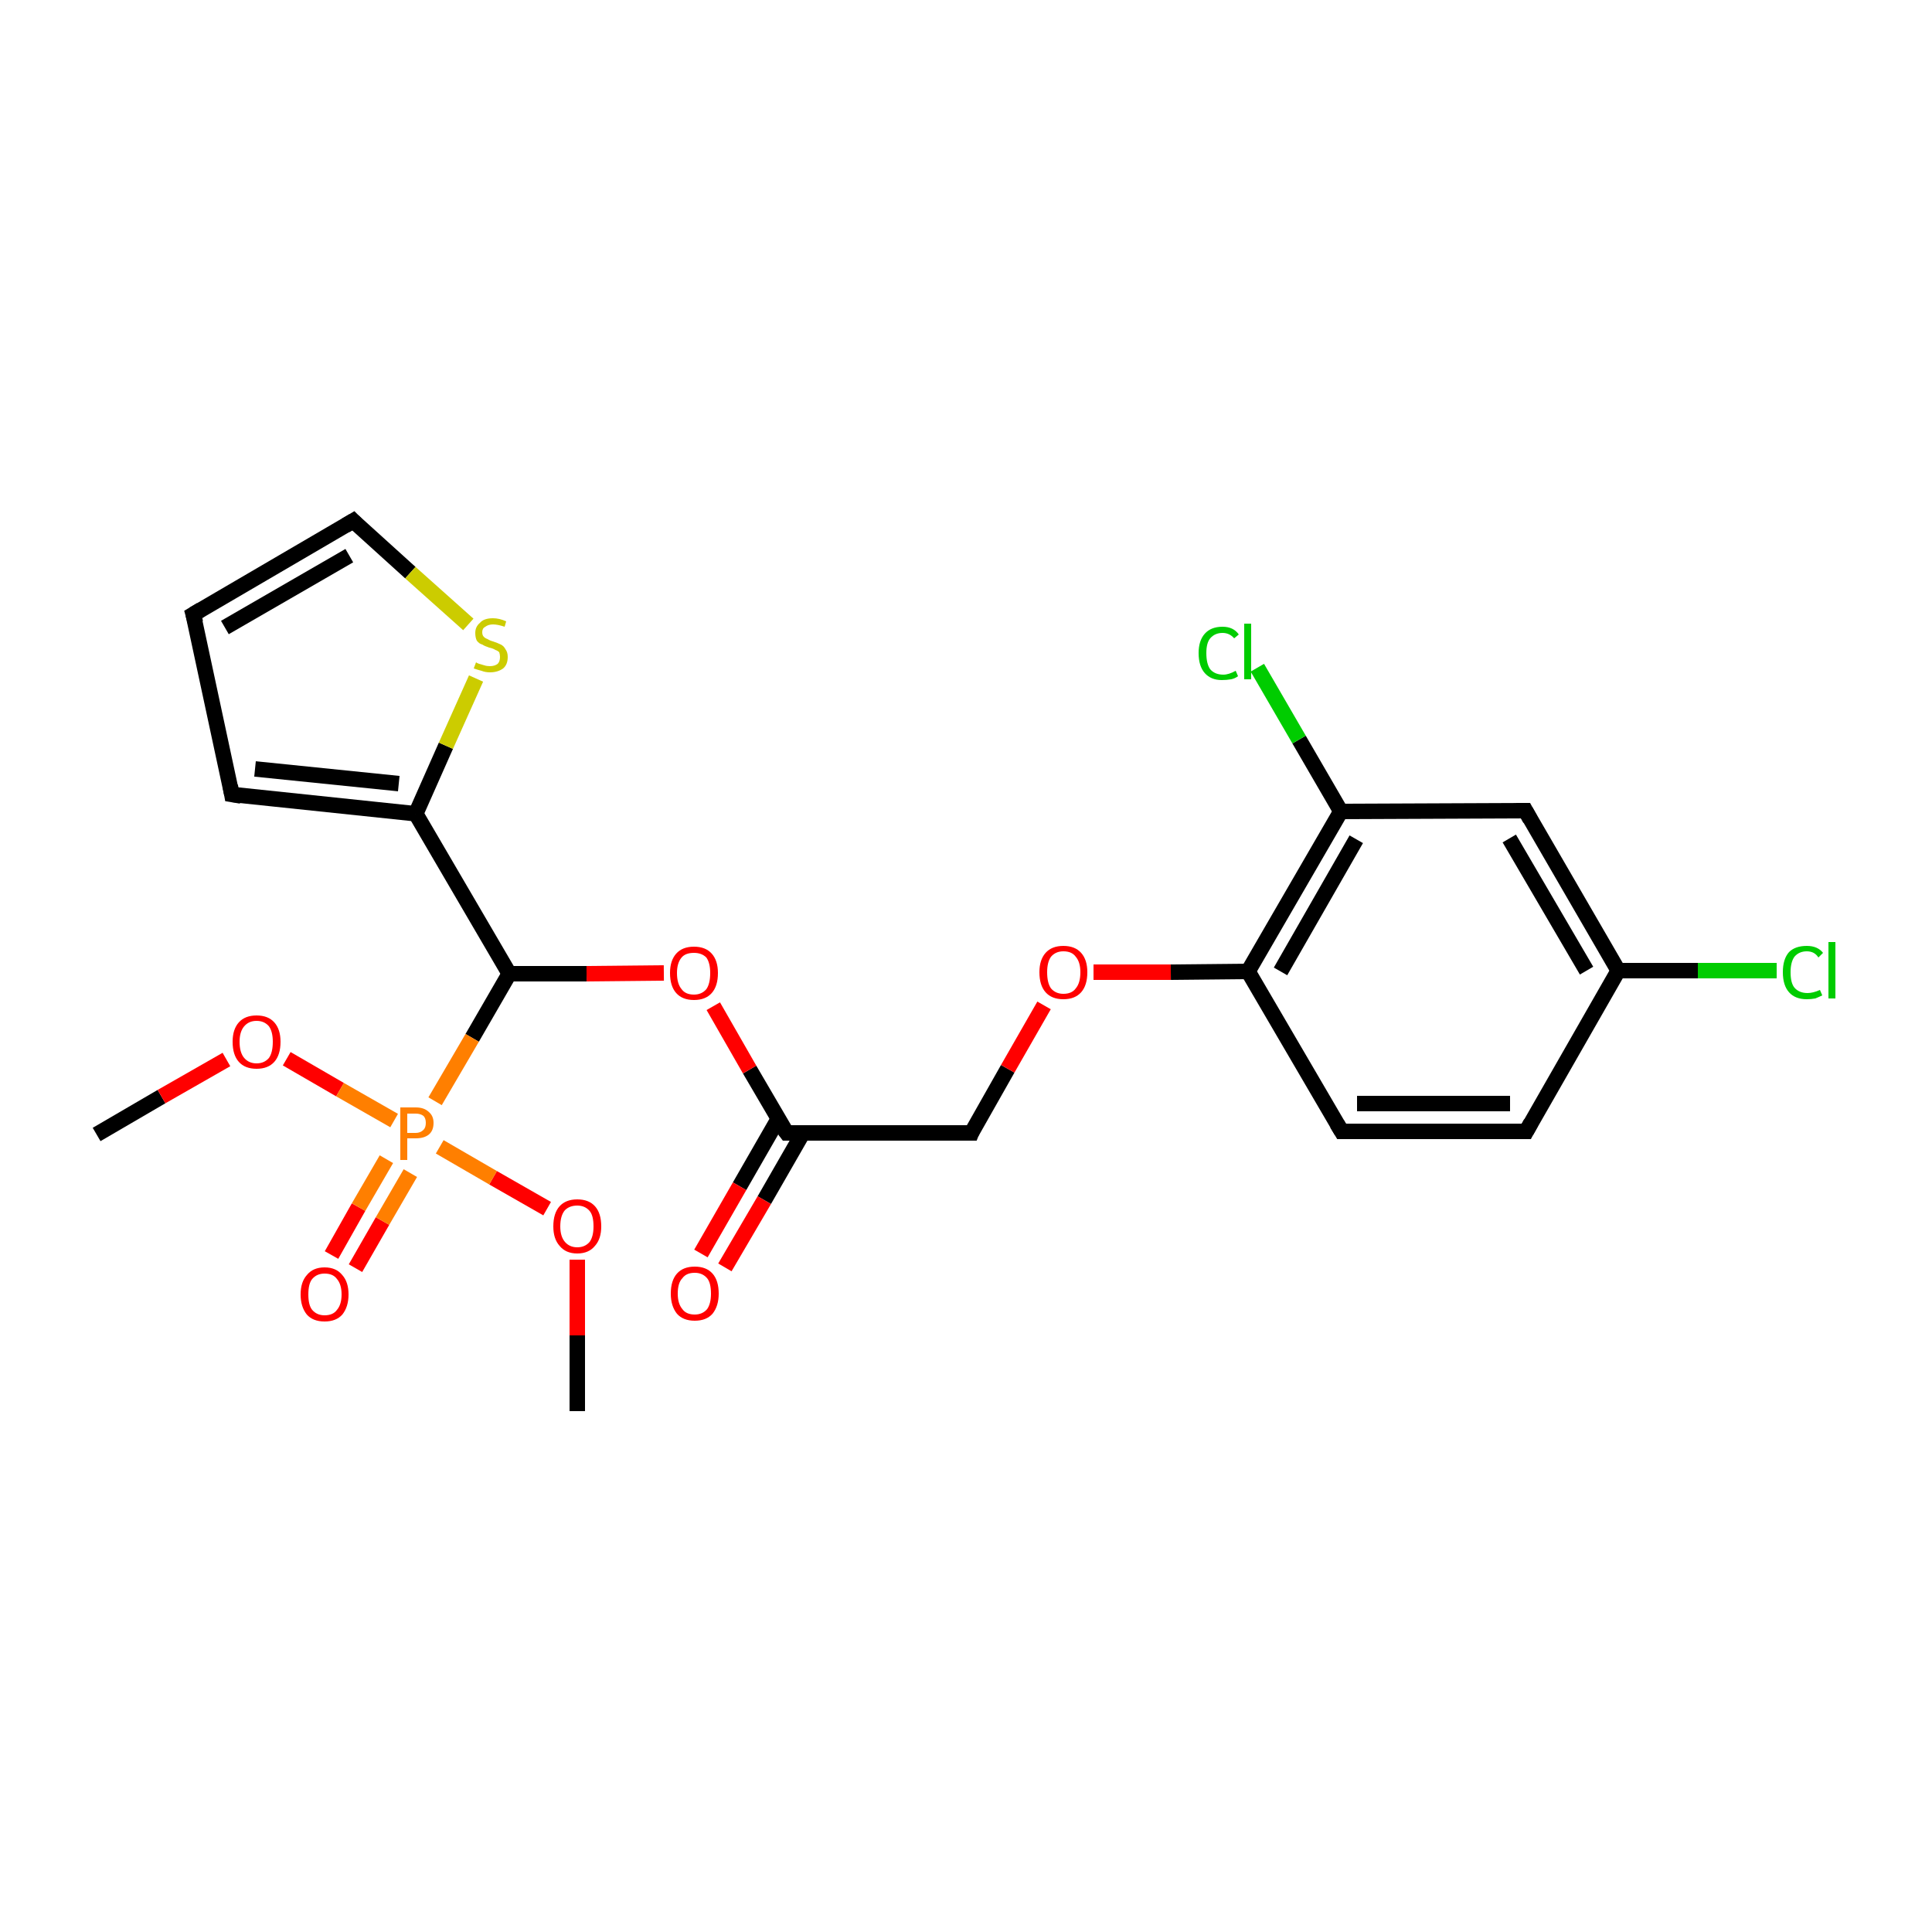 <?xml version='1.0' encoding='iso-8859-1'?>
<svg version='1.1' baseProfile='full'
              xmlns='http://www.w3.org/2000/svg'
                      xmlns:rdkit='http://www.rdkit.org/xml'
                      xmlns:xlink='http://www.w3.org/1999/xlink'
                  xml:space='preserve'
width='250px' height='250px' viewBox='0 0 250 250'>
<!-- END OF HEADER -->
<rect style='opacity:1.0;fill:#FFFFFF;stroke:none' width='250.0' height='250.0' x='0.0' y='0.0'> </rect>
<path class='bond-0 atom-0 atom-19' d='M 12.5,146.8 L 20.9,141.9' style='fill:none;fill-rule:evenodd;stroke:#000000;stroke-width:2.0px;stroke-linecap:butt;stroke-linejoin:miter;stroke-opacity:1' />
<path class='bond-0 atom-0 atom-19' d='M 20.9,141.9 L 29.3,137.1' style='fill:none;fill-rule:evenodd;stroke:#FF0000;stroke-width:2.0px;stroke-linecap:butt;stroke-linejoin:miter;stroke-opacity:1' />
<path class='bond-1 atom-1 atom-20' d='M 74.7,182.6 L 74.7,172.8' style='fill:none;fill-rule:evenodd;stroke:#000000;stroke-width:2.0px;stroke-linecap:butt;stroke-linejoin:miter;stroke-opacity:1' />
<path class='bond-1 atom-1 atom-20' d='M 74.7,172.8 L 74.7,163.0' style='fill:none;fill-rule:evenodd;stroke:#FF0000;stroke-width:2.0px;stroke-linecap:butt;stroke-linejoin:miter;stroke-opacity:1' />
<path class='bond-2 atom-2 atom-3' d='M 25.0,79.5 L 30.0,102.8' style='fill:none;fill-rule:evenodd;stroke:#000000;stroke-width:2.0px;stroke-linecap:butt;stroke-linejoin:miter;stroke-opacity:1' />
<path class='bond-3 atom-2 atom-6' d='M 25.0,79.5 L 45.7,67.4' style='fill:none;fill-rule:evenodd;stroke:#000000;stroke-width:2.0px;stroke-linecap:butt;stroke-linejoin:miter;stroke-opacity:1' />
<path class='bond-3 atom-2 atom-6' d='M 29.1,81.2 L 45.2,71.9' style='fill:none;fill-rule:evenodd;stroke:#000000;stroke-width:2.0px;stroke-linecap:butt;stroke-linejoin:miter;stroke-opacity:1' />
<path class='bond-4 atom-3 atom-12' d='M 30.0,102.8 L 53.8,105.3' style='fill:none;fill-rule:evenodd;stroke:#000000;stroke-width:2.0px;stroke-linecap:butt;stroke-linejoin:miter;stroke-opacity:1' />
<path class='bond-4 atom-3 atom-12' d='M 33.0,99.5 L 51.6,101.4' style='fill:none;fill-rule:evenodd;stroke:#000000;stroke-width:2.0px;stroke-linecap:butt;stroke-linejoin:miter;stroke-opacity:1' />
<path class='bond-5 atom-4 atom-5' d='M 197.5,146.4 L 173.6,146.4' style='fill:none;fill-rule:evenodd;stroke:#000000;stroke-width:2.0px;stroke-linecap:butt;stroke-linejoin:miter;stroke-opacity:1' />
<path class='bond-5 atom-4 atom-5' d='M 195.4,142.8 L 175.6,142.8' style='fill:none;fill-rule:evenodd;stroke:#000000;stroke-width:2.0px;stroke-linecap:butt;stroke-linejoin:miter;stroke-opacity:1' />
<path class='bond-6 atom-4 atom-9' d='M 197.5,146.4 L 209.4,125.6' style='fill:none;fill-rule:evenodd;stroke:#000000;stroke-width:2.0px;stroke-linecap:butt;stroke-linejoin:miter;stroke-opacity:1' />
<path class='bond-7 atom-5 atom-11' d='M 173.6,146.4 L 161.5,125.7' style='fill:none;fill-rule:evenodd;stroke:#000000;stroke-width:2.0px;stroke-linecap:butt;stroke-linejoin:miter;stroke-opacity:1' />
<path class='bond-8 atom-6 atom-24' d='M 45.7,67.4 L 53.1,74.1' style='fill:none;fill-rule:evenodd;stroke:#000000;stroke-width:2.0px;stroke-linecap:butt;stroke-linejoin:miter;stroke-opacity:1' />
<path class='bond-8 atom-6 atom-24' d='M 53.1,74.1 L 60.6,80.8' style='fill:none;fill-rule:evenodd;stroke:#CCCC00;stroke-width:2.0px;stroke-linecap:butt;stroke-linejoin:miter;stroke-opacity:1' />
<path class='bond-9 atom-7 atom-9' d='M 197.4,104.9 L 209.4,125.6' style='fill:none;fill-rule:evenodd;stroke:#000000;stroke-width:2.0px;stroke-linecap:butt;stroke-linejoin:miter;stroke-opacity:1' />
<path class='bond-9 atom-7 atom-9' d='M 195.3,108.5 L 205.3,125.6' style='fill:none;fill-rule:evenodd;stroke:#000000;stroke-width:2.0px;stroke-linecap:butt;stroke-linejoin:miter;stroke-opacity:1' />
<path class='bond-10 atom-7 atom-10' d='M 197.4,104.9 L 173.5,105.0' style='fill:none;fill-rule:evenodd;stroke:#000000;stroke-width:2.0px;stroke-linecap:butt;stroke-linejoin:miter;stroke-opacity:1' />
<path class='bond-11 atom-8 atom-13' d='M 125.7,146.6 L 101.8,146.6' style='fill:none;fill-rule:evenodd;stroke:#000000;stroke-width:2.0px;stroke-linecap:butt;stroke-linejoin:miter;stroke-opacity:1' />
<path class='bond-12 atom-8 atom-21' d='M 125.7,146.6 L 130.4,138.3' style='fill:none;fill-rule:evenodd;stroke:#000000;stroke-width:2.0px;stroke-linecap:butt;stroke-linejoin:miter;stroke-opacity:1' />
<path class='bond-12 atom-8 atom-21' d='M 130.4,138.3 L 135.1,130.1' style='fill:none;fill-rule:evenodd;stroke:#FF0000;stroke-width:2.0px;stroke-linecap:butt;stroke-linejoin:miter;stroke-opacity:1' />
<path class='bond-13 atom-9 atom-15' d='M 209.4,125.6 L 219.7,125.6' style='fill:none;fill-rule:evenodd;stroke:#000000;stroke-width:2.0px;stroke-linecap:butt;stroke-linejoin:miter;stroke-opacity:1' />
<path class='bond-13 atom-9 atom-15' d='M 219.7,125.6 L 229.9,125.6' style='fill:none;fill-rule:evenodd;stroke:#00CC00;stroke-width:2.0px;stroke-linecap:butt;stroke-linejoin:miter;stroke-opacity:1' />
<path class='bond-14 atom-10 atom-11' d='M 173.5,105.0 L 161.5,125.7' style='fill:none;fill-rule:evenodd;stroke:#000000;stroke-width:2.0px;stroke-linecap:butt;stroke-linejoin:miter;stroke-opacity:1' />
<path class='bond-14 atom-10 atom-11' d='M 175.5,108.6 L 165.7,125.7' style='fill:none;fill-rule:evenodd;stroke:#000000;stroke-width:2.0px;stroke-linecap:butt;stroke-linejoin:miter;stroke-opacity:1' />
<path class='bond-15 atom-10 atom-16' d='M 173.5,105.0 L 168.1,95.7' style='fill:none;fill-rule:evenodd;stroke:#000000;stroke-width:2.0px;stroke-linecap:butt;stroke-linejoin:miter;stroke-opacity:1' />
<path class='bond-15 atom-10 atom-16' d='M 168.1,95.7 L 162.7,86.4' style='fill:none;fill-rule:evenodd;stroke:#00CC00;stroke-width:2.0px;stroke-linecap:butt;stroke-linejoin:miter;stroke-opacity:1' />
<path class='bond-16 atom-11 atom-21' d='M 161.5,125.7 L 151.5,125.8' style='fill:none;fill-rule:evenodd;stroke:#000000;stroke-width:2.0px;stroke-linecap:butt;stroke-linejoin:miter;stroke-opacity:1' />
<path class='bond-16 atom-11 atom-21' d='M 151.5,125.8 L 141.5,125.8' style='fill:none;fill-rule:evenodd;stroke:#FF0000;stroke-width:2.0px;stroke-linecap:butt;stroke-linejoin:miter;stroke-opacity:1' />
<path class='bond-17 atom-12 atom-14' d='M 53.8,105.3 L 65.9,126.0' style='fill:none;fill-rule:evenodd;stroke:#000000;stroke-width:2.0px;stroke-linecap:butt;stroke-linejoin:miter;stroke-opacity:1' />
<path class='bond-18 atom-12 atom-24' d='M 53.8,105.3 L 57.7,96.5' style='fill:none;fill-rule:evenodd;stroke:#000000;stroke-width:2.0px;stroke-linecap:butt;stroke-linejoin:miter;stroke-opacity:1' />
<path class='bond-18 atom-12 atom-24' d='M 57.7,96.5 L 61.6,87.8' style='fill:none;fill-rule:evenodd;stroke:#CCCC00;stroke-width:2.0px;stroke-linecap:butt;stroke-linejoin:miter;stroke-opacity:1' />
<path class='bond-19 atom-13 atom-17' d='M 100.7,144.8 L 95.7,153.5' style='fill:none;fill-rule:evenodd;stroke:#000000;stroke-width:2.0px;stroke-linecap:butt;stroke-linejoin:miter;stroke-opacity:1' />
<path class='bond-19 atom-13 atom-17' d='M 95.7,153.5 L 90.7,162.2' style='fill:none;fill-rule:evenodd;stroke:#FF0000;stroke-width:2.0px;stroke-linecap:butt;stroke-linejoin:miter;stroke-opacity:1' />
<path class='bond-19 atom-13 atom-17' d='M 103.9,146.6 L 98.9,155.3' style='fill:none;fill-rule:evenodd;stroke:#000000;stroke-width:2.0px;stroke-linecap:butt;stroke-linejoin:miter;stroke-opacity:1' />
<path class='bond-19 atom-13 atom-17' d='M 98.9,155.3 L 93.8,164.0' style='fill:none;fill-rule:evenodd;stroke:#FF0000;stroke-width:2.0px;stroke-linecap:butt;stroke-linejoin:miter;stroke-opacity:1' />
<path class='bond-20 atom-13 atom-22' d='M 101.8,146.6 L 97.0,138.4' style='fill:none;fill-rule:evenodd;stroke:#000000;stroke-width:2.0px;stroke-linecap:butt;stroke-linejoin:miter;stroke-opacity:1' />
<path class='bond-20 atom-13 atom-22' d='M 97.0,138.4 L 92.3,130.2' style='fill:none;fill-rule:evenodd;stroke:#FF0000;stroke-width:2.0px;stroke-linecap:butt;stroke-linejoin:miter;stroke-opacity:1' />
<path class='bond-21 atom-14 atom-22' d='M 65.9,126.0 L 75.9,126.0' style='fill:none;fill-rule:evenodd;stroke:#000000;stroke-width:2.0px;stroke-linecap:butt;stroke-linejoin:miter;stroke-opacity:1' />
<path class='bond-21 atom-14 atom-22' d='M 75.9,126.0 L 85.9,125.9' style='fill:none;fill-rule:evenodd;stroke:#FF0000;stroke-width:2.0px;stroke-linecap:butt;stroke-linejoin:miter;stroke-opacity:1' />
<path class='bond-22 atom-14 atom-23' d='M 65.9,126.0 L 61.1,134.3' style='fill:none;fill-rule:evenodd;stroke:#000000;stroke-width:2.0px;stroke-linecap:butt;stroke-linejoin:miter;stroke-opacity:1' />
<path class='bond-22 atom-14 atom-23' d='M 61.1,134.3 L 56.3,142.5' style='fill:none;fill-rule:evenodd;stroke:#FF7F00;stroke-width:2.0px;stroke-linecap:butt;stroke-linejoin:miter;stroke-opacity:1' />
<path class='bond-23 atom-18 atom-23' d='M 42.9,162.4 L 46.4,156.2' style='fill:none;fill-rule:evenodd;stroke:#FF0000;stroke-width:2.0px;stroke-linecap:butt;stroke-linejoin:miter;stroke-opacity:1' />
<path class='bond-23 atom-18 atom-23' d='M 46.4,156.2 L 50.0,150.0' style='fill:none;fill-rule:evenodd;stroke:#FF7F00;stroke-width:2.0px;stroke-linecap:butt;stroke-linejoin:miter;stroke-opacity:1' />
<path class='bond-23 atom-18 atom-23' d='M 46.0,164.1 L 49.5,158.0' style='fill:none;fill-rule:evenodd;stroke:#FF0000;stroke-width:2.0px;stroke-linecap:butt;stroke-linejoin:miter;stroke-opacity:1' />
<path class='bond-23 atom-18 atom-23' d='M 49.5,158.0 L 53.1,151.8' style='fill:none;fill-rule:evenodd;stroke:#FF7F00;stroke-width:2.0px;stroke-linecap:butt;stroke-linejoin:miter;stroke-opacity:1' />
<path class='bond-24 atom-19 atom-23' d='M 37.1,137.0 L 44.0,141.0' style='fill:none;fill-rule:evenodd;stroke:#FF0000;stroke-width:2.0px;stroke-linecap:butt;stroke-linejoin:miter;stroke-opacity:1' />
<path class='bond-24 atom-19 atom-23' d='M 44.0,141.0 L 51.0,145.0' style='fill:none;fill-rule:evenodd;stroke:#FF7F00;stroke-width:2.0px;stroke-linecap:butt;stroke-linejoin:miter;stroke-opacity:1' />
<path class='bond-25 atom-20 atom-23' d='M 70.8,156.4 L 63.8,152.4' style='fill:none;fill-rule:evenodd;stroke:#FF0000;stroke-width:2.0px;stroke-linecap:butt;stroke-linejoin:miter;stroke-opacity:1' />
<path class='bond-25 atom-20 atom-23' d='M 63.8,152.4 L 56.9,148.4' style='fill:none;fill-rule:evenodd;stroke:#FF7F00;stroke-width:2.0px;stroke-linecap:butt;stroke-linejoin:miter;stroke-opacity:1' />
<path d='M 25.3,80.6 L 25.0,79.5 L 26.0,78.9' style='fill:none;stroke:#000000;stroke-width:2.0px;stroke-linecap:butt;stroke-linejoin:miter;stroke-opacity:1;' />
<path d='M 29.8,101.7 L 30.0,102.8 L 31.2,103.0' style='fill:none;stroke:#000000;stroke-width:2.0px;stroke-linecap:butt;stroke-linejoin:miter;stroke-opacity:1;' />
<path d='M 196.3,146.4 L 197.5,146.4 L 198.1,145.3' style='fill:none;stroke:#000000;stroke-width:2.0px;stroke-linecap:butt;stroke-linejoin:miter;stroke-opacity:1;' />
<path d='M 174.8,146.4 L 173.6,146.4 L 173.0,145.4' style='fill:none;stroke:#000000;stroke-width:2.0px;stroke-linecap:butt;stroke-linejoin:miter;stroke-opacity:1;' />
<path d='M 44.7,68.0 L 45.7,67.4 L 46.1,67.8' style='fill:none;stroke:#000000;stroke-width:2.0px;stroke-linecap:butt;stroke-linejoin:miter;stroke-opacity:1;' />
<path d='M 198.0,106.0 L 197.4,104.9 L 196.2,104.9' style='fill:none;stroke:#000000;stroke-width:2.0px;stroke-linecap:butt;stroke-linejoin:miter;stroke-opacity:1;' />
<path d='M 124.5,146.6 L 125.7,146.6 L 125.9,146.1' style='fill:none;stroke:#000000;stroke-width:2.0px;stroke-linecap:butt;stroke-linejoin:miter;stroke-opacity:1;' />
<path d='M 103.0,146.6 L 101.8,146.6 L 101.5,146.2' style='fill:none;stroke:#000000;stroke-width:2.0px;stroke-linecap:butt;stroke-linejoin:miter;stroke-opacity:1;' />
<path class='atom-15' d='M 230.7 125.8
Q 230.7 124.1, 231.5 123.2
Q 232.3 122.4, 233.8 122.4
Q 235.2 122.4, 235.9 123.3
L 235.3 123.9
Q 234.8 123.1, 233.8 123.1
Q 232.8 123.1, 232.2 123.8
Q 231.7 124.5, 231.7 125.8
Q 231.7 127.2, 232.2 127.8
Q 232.8 128.5, 233.9 128.5
Q 234.6 128.5, 235.5 128.1
L 235.8 128.8
Q 235.4 129.0, 234.9 129.2
Q 234.4 129.3, 233.8 129.3
Q 232.3 129.3, 231.5 128.4
Q 230.7 127.5, 230.7 125.8
' fill='#00CC00'/>
<path class='atom-15' d='M 236.6 121.9
L 237.5 121.9
L 237.5 129.2
L 236.6 129.2
L 236.6 121.9
' fill='#00CC00'/>
<path class='atom-16' d='M 155.1 84.5
Q 155.1 82.9, 155.9 82.0
Q 156.7 81.1, 158.2 81.1
Q 159.6 81.1, 160.3 82.1
L 159.7 82.6
Q 159.1 81.9, 158.2 81.9
Q 157.2 81.9, 156.6 82.6
Q 156.1 83.2, 156.1 84.5
Q 156.1 85.9, 156.6 86.6
Q 157.2 87.3, 158.3 87.3
Q 159.0 87.3, 159.9 86.8
L 160.2 87.5
Q 159.8 87.8, 159.3 87.9
Q 158.7 88.0, 158.1 88.0
Q 156.7 88.0, 155.9 87.1
Q 155.1 86.2, 155.1 84.5
' fill='#00CC00'/>
<path class='atom-16' d='M 161.0 80.7
L 161.9 80.7
L 161.9 87.9
L 161.0 87.9
L 161.0 80.7
' fill='#00CC00'/>
<path class='atom-17' d='M 86.8 167.4
Q 86.8 165.7, 87.6 164.8
Q 88.4 163.9, 89.9 163.9
Q 91.4 163.9, 92.2 164.8
Q 93.0 165.7, 93.0 167.4
Q 93.0 169.0, 92.2 170.0
Q 91.4 170.9, 89.9 170.9
Q 88.4 170.9, 87.6 170.0
Q 86.8 169.0, 86.8 167.4
M 89.9 170.1
Q 90.9 170.1, 91.5 169.4
Q 92.0 168.7, 92.0 167.4
Q 92.0 166.0, 91.5 165.4
Q 90.9 164.7, 89.9 164.7
Q 88.8 164.7, 88.3 165.4
Q 87.7 166.0, 87.7 167.4
Q 87.7 168.7, 88.3 169.4
Q 88.8 170.1, 89.9 170.1
' fill='#FF0000'/>
<path class='atom-18' d='M 38.9 167.5
Q 38.9 165.9, 39.7 165.0
Q 40.5 164.0, 42.0 164.0
Q 43.5 164.0, 44.3 165.0
Q 45.1 165.9, 45.1 167.5
Q 45.1 169.1, 44.3 170.1
Q 43.5 171.0, 42.0 171.0
Q 40.5 171.0, 39.7 170.1
Q 38.9 169.1, 38.9 167.5
M 42.0 170.2
Q 43.1 170.2, 43.6 169.5
Q 44.2 168.8, 44.2 167.5
Q 44.2 166.2, 43.6 165.5
Q 43.1 164.8, 42.0 164.8
Q 41.0 164.8, 40.4 165.5
Q 39.9 166.1, 39.9 167.5
Q 39.9 168.9, 40.4 169.5
Q 41.0 170.2, 42.0 170.2
' fill='#FF0000'/>
<path class='atom-19' d='M 30.1 134.8
Q 30.1 133.2, 30.9 132.3
Q 31.7 131.4, 33.2 131.4
Q 34.7 131.4, 35.5 132.3
Q 36.3 133.2, 36.3 134.8
Q 36.3 136.5, 35.5 137.4
Q 34.7 138.3, 33.2 138.3
Q 31.7 138.3, 30.9 137.4
Q 30.1 136.5, 30.1 134.8
M 33.2 137.6
Q 34.2 137.6, 34.8 136.9
Q 35.3 136.2, 35.3 134.8
Q 35.3 133.5, 34.8 132.8
Q 34.2 132.1, 33.2 132.1
Q 32.2 132.1, 31.6 132.8
Q 31.0 133.5, 31.0 134.8
Q 31.0 136.2, 31.6 136.9
Q 32.2 137.6, 33.2 137.6
' fill='#FF0000'/>
<path class='atom-20' d='M 71.6 158.7
Q 71.6 157.0, 72.4 156.1
Q 73.2 155.2, 74.7 155.2
Q 76.2 155.2, 77.0 156.1
Q 77.8 157.0, 77.8 158.7
Q 77.8 160.3, 77.0 161.2
Q 76.2 162.2, 74.7 162.2
Q 73.2 162.2, 72.4 161.2
Q 71.6 160.3, 71.6 158.7
M 74.7 161.4
Q 75.7 161.4, 76.3 160.7
Q 76.8 160.0, 76.8 158.7
Q 76.8 157.3, 76.3 156.7
Q 75.7 156.0, 74.7 156.0
Q 73.7 156.0, 73.1 156.6
Q 72.5 157.3, 72.5 158.7
Q 72.5 160.0, 73.1 160.7
Q 73.7 161.4, 74.7 161.4
' fill='#FF0000'/>
<path class='atom-21' d='M 134.5 125.8
Q 134.5 124.2, 135.3 123.3
Q 136.1 122.4, 137.6 122.4
Q 139.1 122.4, 139.9 123.3
Q 140.7 124.2, 140.7 125.8
Q 140.7 127.5, 139.9 128.4
Q 139.1 129.3, 137.6 129.3
Q 136.1 129.3, 135.3 128.4
Q 134.5 127.5, 134.5 125.8
M 137.6 128.6
Q 138.7 128.6, 139.2 127.9
Q 139.8 127.2, 139.8 125.8
Q 139.8 124.5, 139.2 123.8
Q 138.7 123.1, 137.6 123.1
Q 136.6 123.1, 136.0 123.8
Q 135.5 124.5, 135.5 125.8
Q 135.5 127.2, 136.0 127.9
Q 136.6 128.6, 137.6 128.6
' fill='#FF0000'/>
<path class='atom-22' d='M 86.7 125.9
Q 86.7 124.3, 87.5 123.4
Q 88.3 122.5, 89.8 122.5
Q 91.3 122.5, 92.1 123.4
Q 92.9 124.3, 92.9 125.9
Q 92.9 127.6, 92.1 128.5
Q 91.3 129.4, 89.8 129.4
Q 88.3 129.4, 87.5 128.5
Q 86.7 127.6, 86.7 125.9
M 89.8 128.7
Q 90.8 128.7, 91.4 128.0
Q 91.9 127.3, 91.9 125.9
Q 91.9 124.6, 91.4 123.9
Q 90.8 123.3, 89.8 123.3
Q 88.7 123.3, 88.2 123.9
Q 87.6 124.6, 87.6 125.9
Q 87.6 127.3, 88.2 128.0
Q 88.7 128.7, 89.8 128.7
' fill='#FF0000'/>
<path class='atom-23' d='M 53.8 143.3
Q 54.9 143.3, 55.5 143.9
Q 56.1 144.4, 56.1 145.3
Q 56.1 146.3, 55.5 146.8
Q 54.9 147.3, 53.8 147.3
L 52.7 147.3
L 52.7 150.1
L 51.8 150.1
L 51.8 143.3
L 53.8 143.3
M 53.8 146.6
Q 54.4 146.6, 54.8 146.2
Q 55.1 145.9, 55.1 145.3
Q 55.1 144.7, 54.8 144.4
Q 54.4 144.1, 53.8 144.1
L 52.7 144.1
L 52.7 146.6
L 53.8 146.6
' fill='#FF7F00'/>
<path class='atom-24' d='M 61.6 85.7
Q 61.7 85.8, 62.0 85.9
Q 62.3 86.0, 62.7 86.1
Q 63.0 86.2, 63.4 86.2
Q 64.0 86.2, 64.4 85.9
Q 64.7 85.6, 64.7 85.0
Q 64.7 84.7, 64.6 84.4
Q 64.4 84.2, 64.1 84.1
Q 63.8 83.9, 63.3 83.8
Q 62.7 83.6, 62.4 83.4
Q 62.0 83.3, 61.7 82.9
Q 61.5 82.5, 61.5 81.9
Q 61.5 81.1, 62.1 80.6
Q 62.6 80.0, 63.8 80.0
Q 64.6 80.0, 65.5 80.4
L 65.3 81.1
Q 64.4 80.8, 63.8 80.8
Q 63.2 80.8, 62.8 81.1
Q 62.4 81.3, 62.4 81.8
Q 62.4 82.2, 62.6 82.4
Q 62.8 82.6, 63.1 82.7
Q 63.4 82.9, 63.8 83.0
Q 64.4 83.2, 64.8 83.4
Q 65.2 83.6, 65.4 84.0
Q 65.7 84.4, 65.7 85.0
Q 65.7 86.0, 65.1 86.5
Q 64.4 87.0, 63.4 87.0
Q 62.8 87.0, 62.3 86.8
Q 61.9 86.7, 61.3 86.5
L 61.6 85.7
' fill='#CCCC00'/>
</svg>
